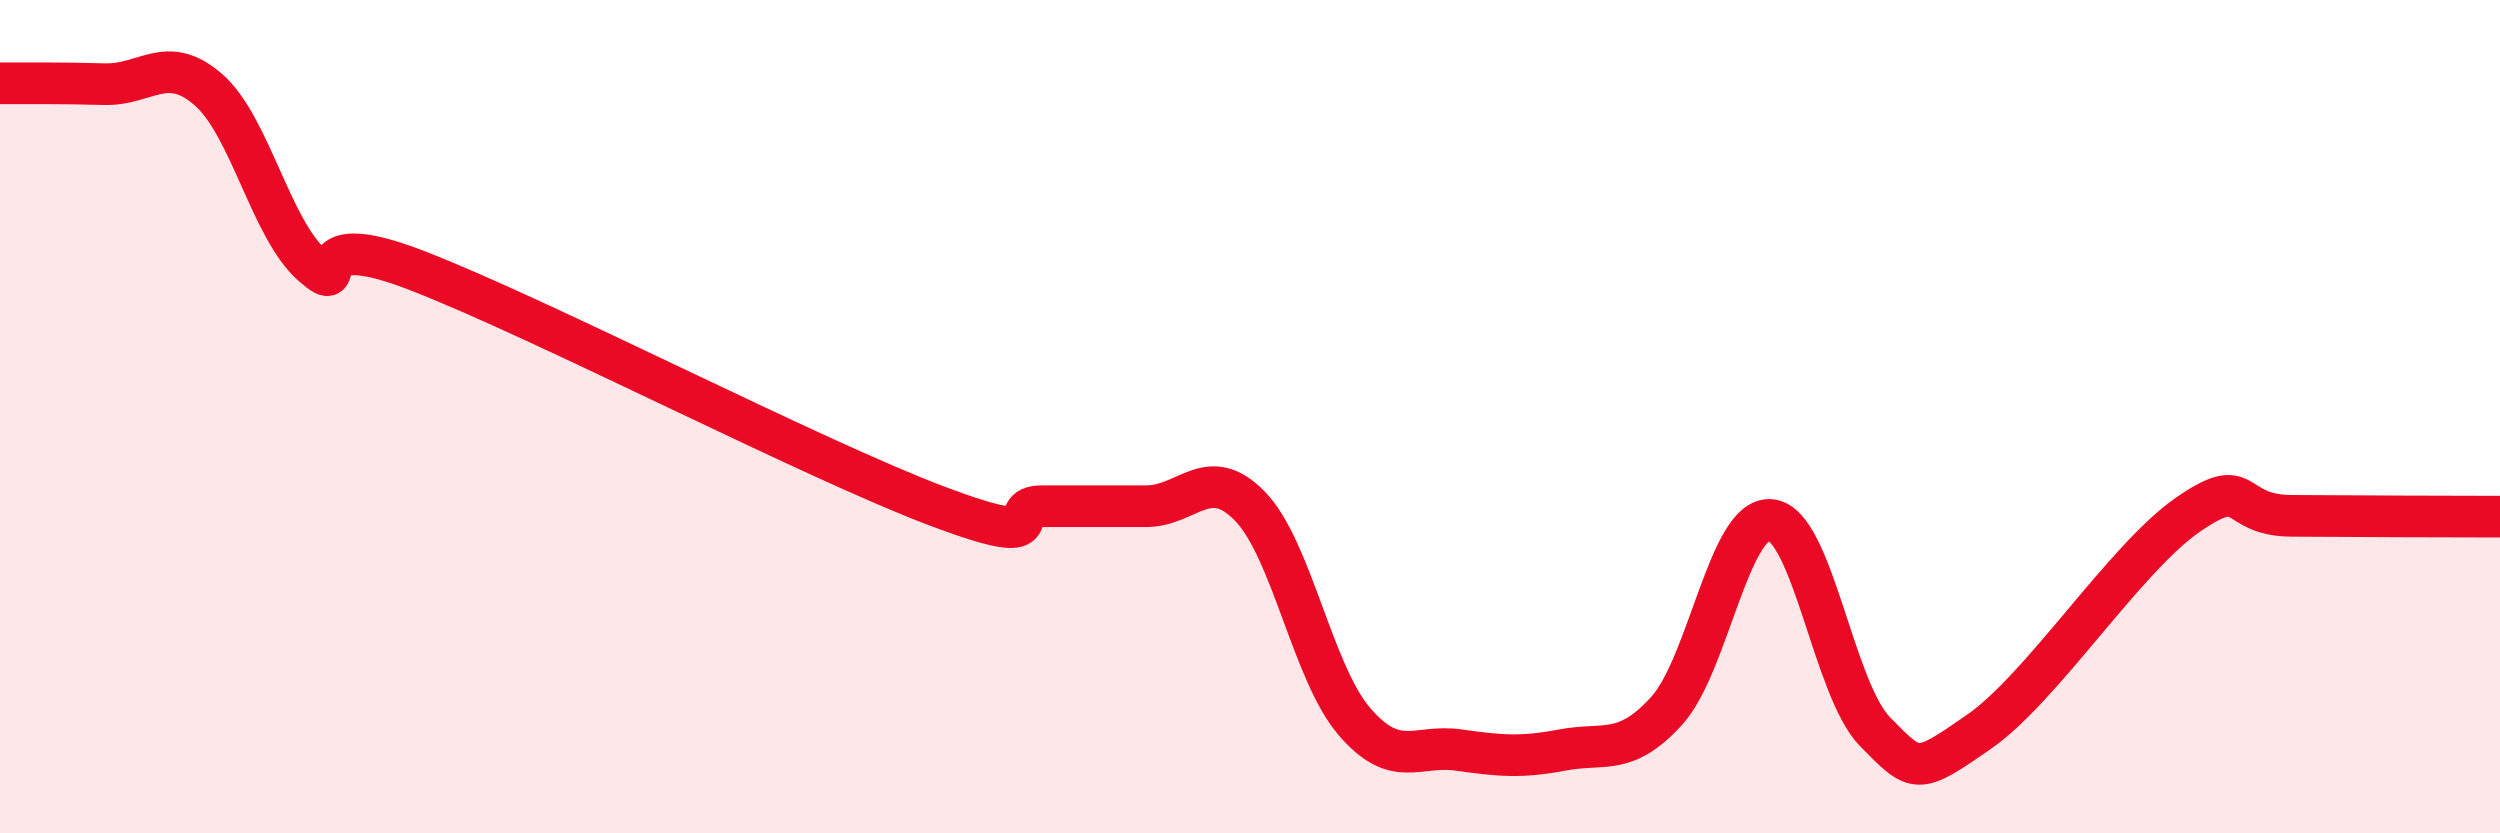 
    <svg width="60" height="20" viewBox="0 0 60 20" xmlns="http://www.w3.org/2000/svg">
      <path
        d="M 0,2 C 0.5,2 1.5,1.99 2.5,2.02 C 3.5,2.05 4,1.28 5,2.15 C 6,3.02 6.5,5.5 7.5,6.37 C 8.5,7.24 7,5.33 10,6.49 C 13,7.65 19.5,11.02 22.5,12.15 C 25.5,13.28 24,12.15 25,12.15 C 26,12.15 26.5,12.15 27.5,12.15 C 28.5,12.15 29,11.12 30,12.15 C 31,13.18 31.5,16.14 32.5,17.31 C 33.5,18.48 34,17.86 35,18 C 36,18.14 36.5,18.19 37.5,18 C 38.5,17.81 39,18.16 40,17.06 C 41,15.96 41.5,12.38 42.5,12.48 C 43.5,12.58 44,16.54 45,17.56 C 46,18.58 46,18.6 47.5,17.56 C 49,16.52 51,13.4 52.5,12.36 C 54,11.32 53.5,12.37 55,12.38 C 56.5,12.39 59,12.4 60,12.4L60 20L0 20Z"
        fill="#EB0A25"
        opacity="0.1"
        stroke-linecap="round"
        stroke-linejoin="round"
      />
      <path
        d="M 0,2 C 0.5,2 1.5,1.99 2.5,2.02 C 3.5,2.05 4,1.28 5,2.15 C 6,3.02 6.5,5.5 7.5,6.37 C 8.5,7.24 7,5.33 10,6.49 C 13,7.65 19.5,11.02 22.5,12.15 C 25.5,13.28 24,12.15 25,12.15 C 26,12.15 26.5,12.15 27.5,12.15 C 28.5,12.15 29,11.12 30,12.15 C 31,13.18 31.5,16.14 32.5,17.31 C 33.5,18.48 34,17.86 35,18 C 36,18.14 36.5,18.19 37.5,18 C 38.5,17.81 39,18.16 40,17.06 C 41,15.96 41.5,12.38 42.5,12.48 C 43.5,12.58 44,16.54 45,17.56 C 46,18.58 46,18.6 47.5,17.56 C 49,16.52 51,13.4 52.5,12.36 C 54,11.32 53.5,12.37 55,12.38 C 56.5,12.39 59,12.4 60,12.4"
        stroke="#EB0A25"
        stroke-width="1"
        fill="none"
        stroke-linecap="round"
        stroke-linejoin="round"
      />
    </svg>
  